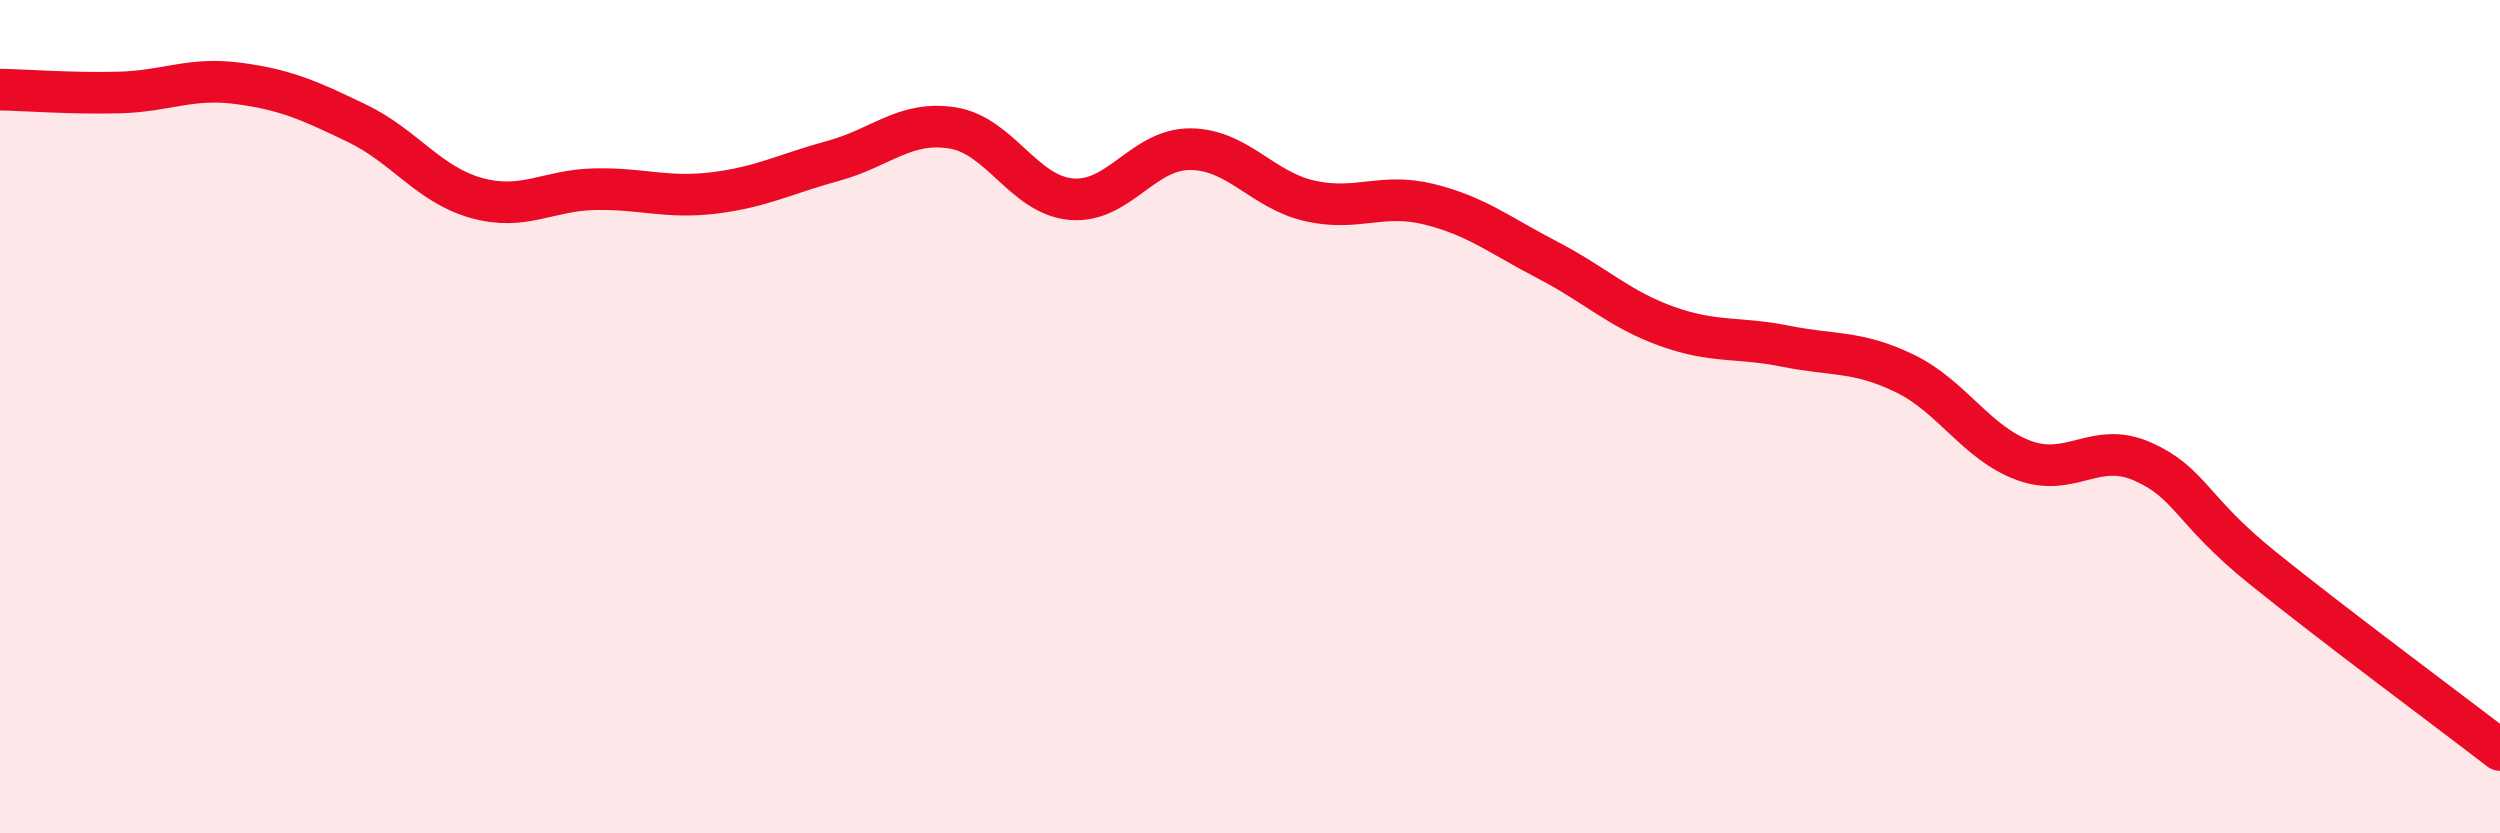 
    <svg width="60" height="20" viewBox="0 0 60 20" xmlns="http://www.w3.org/2000/svg">
      <path
        d="M 0,2.15 C 0.57,2.16 1.72,2.25 2.86,2.22 C 4,2.19 4.57,1.85 5.71,2 C 6.85,2.15 7.43,2.41 8.57,2.96 C 9.71,3.51 10.29,4.43 11.43,4.75 C 12.57,5.07 13.15,4.56 14.29,4.54 C 15.43,4.52 16,4.77 17.14,4.63 C 18.28,4.49 18.86,4.17 20,3.86 C 21.14,3.55 21.72,2.89 22.86,3.07 C 24,3.25 24.57,4.68 25.71,4.78 C 26.85,4.88 27.43,3.57 28.57,3.58 C 29.71,3.59 30.29,4.56 31.43,4.82 C 32.57,5.08 33.15,4.62 34.29,4.9 C 35.43,5.18 36,5.65 37.14,6.24 C 38.28,6.83 38.86,7.42 40,7.83 C 41.14,8.24 41.72,8.08 42.86,8.31 C 44,8.54 44.57,8.41 45.71,8.96 C 46.85,9.51 47.43,10.63 48.57,11.05 C 49.71,11.47 50.29,10.57 51.43,11.08 C 52.57,11.59 52.58,12.24 54.29,13.62 C 56,15 58.86,17.12 60,18L60 20L0 20Z"
        fill="#EB0A25"
        opacity="0.1"
        stroke-linecap="round"
        stroke-linejoin="round"
      />
      <path
        d="M 0,2.15 C 0.57,2.16 1.72,2.25 2.86,2.22 C 4,2.19 4.57,1.85 5.71,2 C 6.85,2.15 7.43,2.41 8.57,2.96 C 9.71,3.51 10.29,4.43 11.43,4.75 C 12.57,5.07 13.15,4.56 14.29,4.54 C 15.43,4.52 16,4.77 17.14,4.63 C 18.28,4.49 18.86,4.17 20,3.86 C 21.14,3.55 21.72,2.89 22.86,3.07 C 24,3.25 24.57,4.68 25.71,4.78 C 26.85,4.88 27.43,3.57 28.57,3.58 C 29.71,3.59 30.29,4.56 31.43,4.82 C 32.57,5.08 33.15,4.62 34.29,4.9 C 35.43,5.18 36,5.65 37.14,6.24 C 38.28,6.83 38.86,7.42 40,7.83 C 41.14,8.24 41.72,8.08 42.86,8.31 C 44,8.54 44.57,8.41 45.71,8.96 C 46.85,9.51 47.43,10.63 48.57,11.05 C 49.71,11.47 50.29,10.57 51.43,11.08 C 52.57,11.59 52.58,12.24 54.29,13.62 C 56,15 58.86,17.12 60,18"
        stroke="#EB0A25"
        stroke-width="1"
        fill="none"
        stroke-linecap="round"
        stroke-linejoin="round"
      />
    </svg>
  
